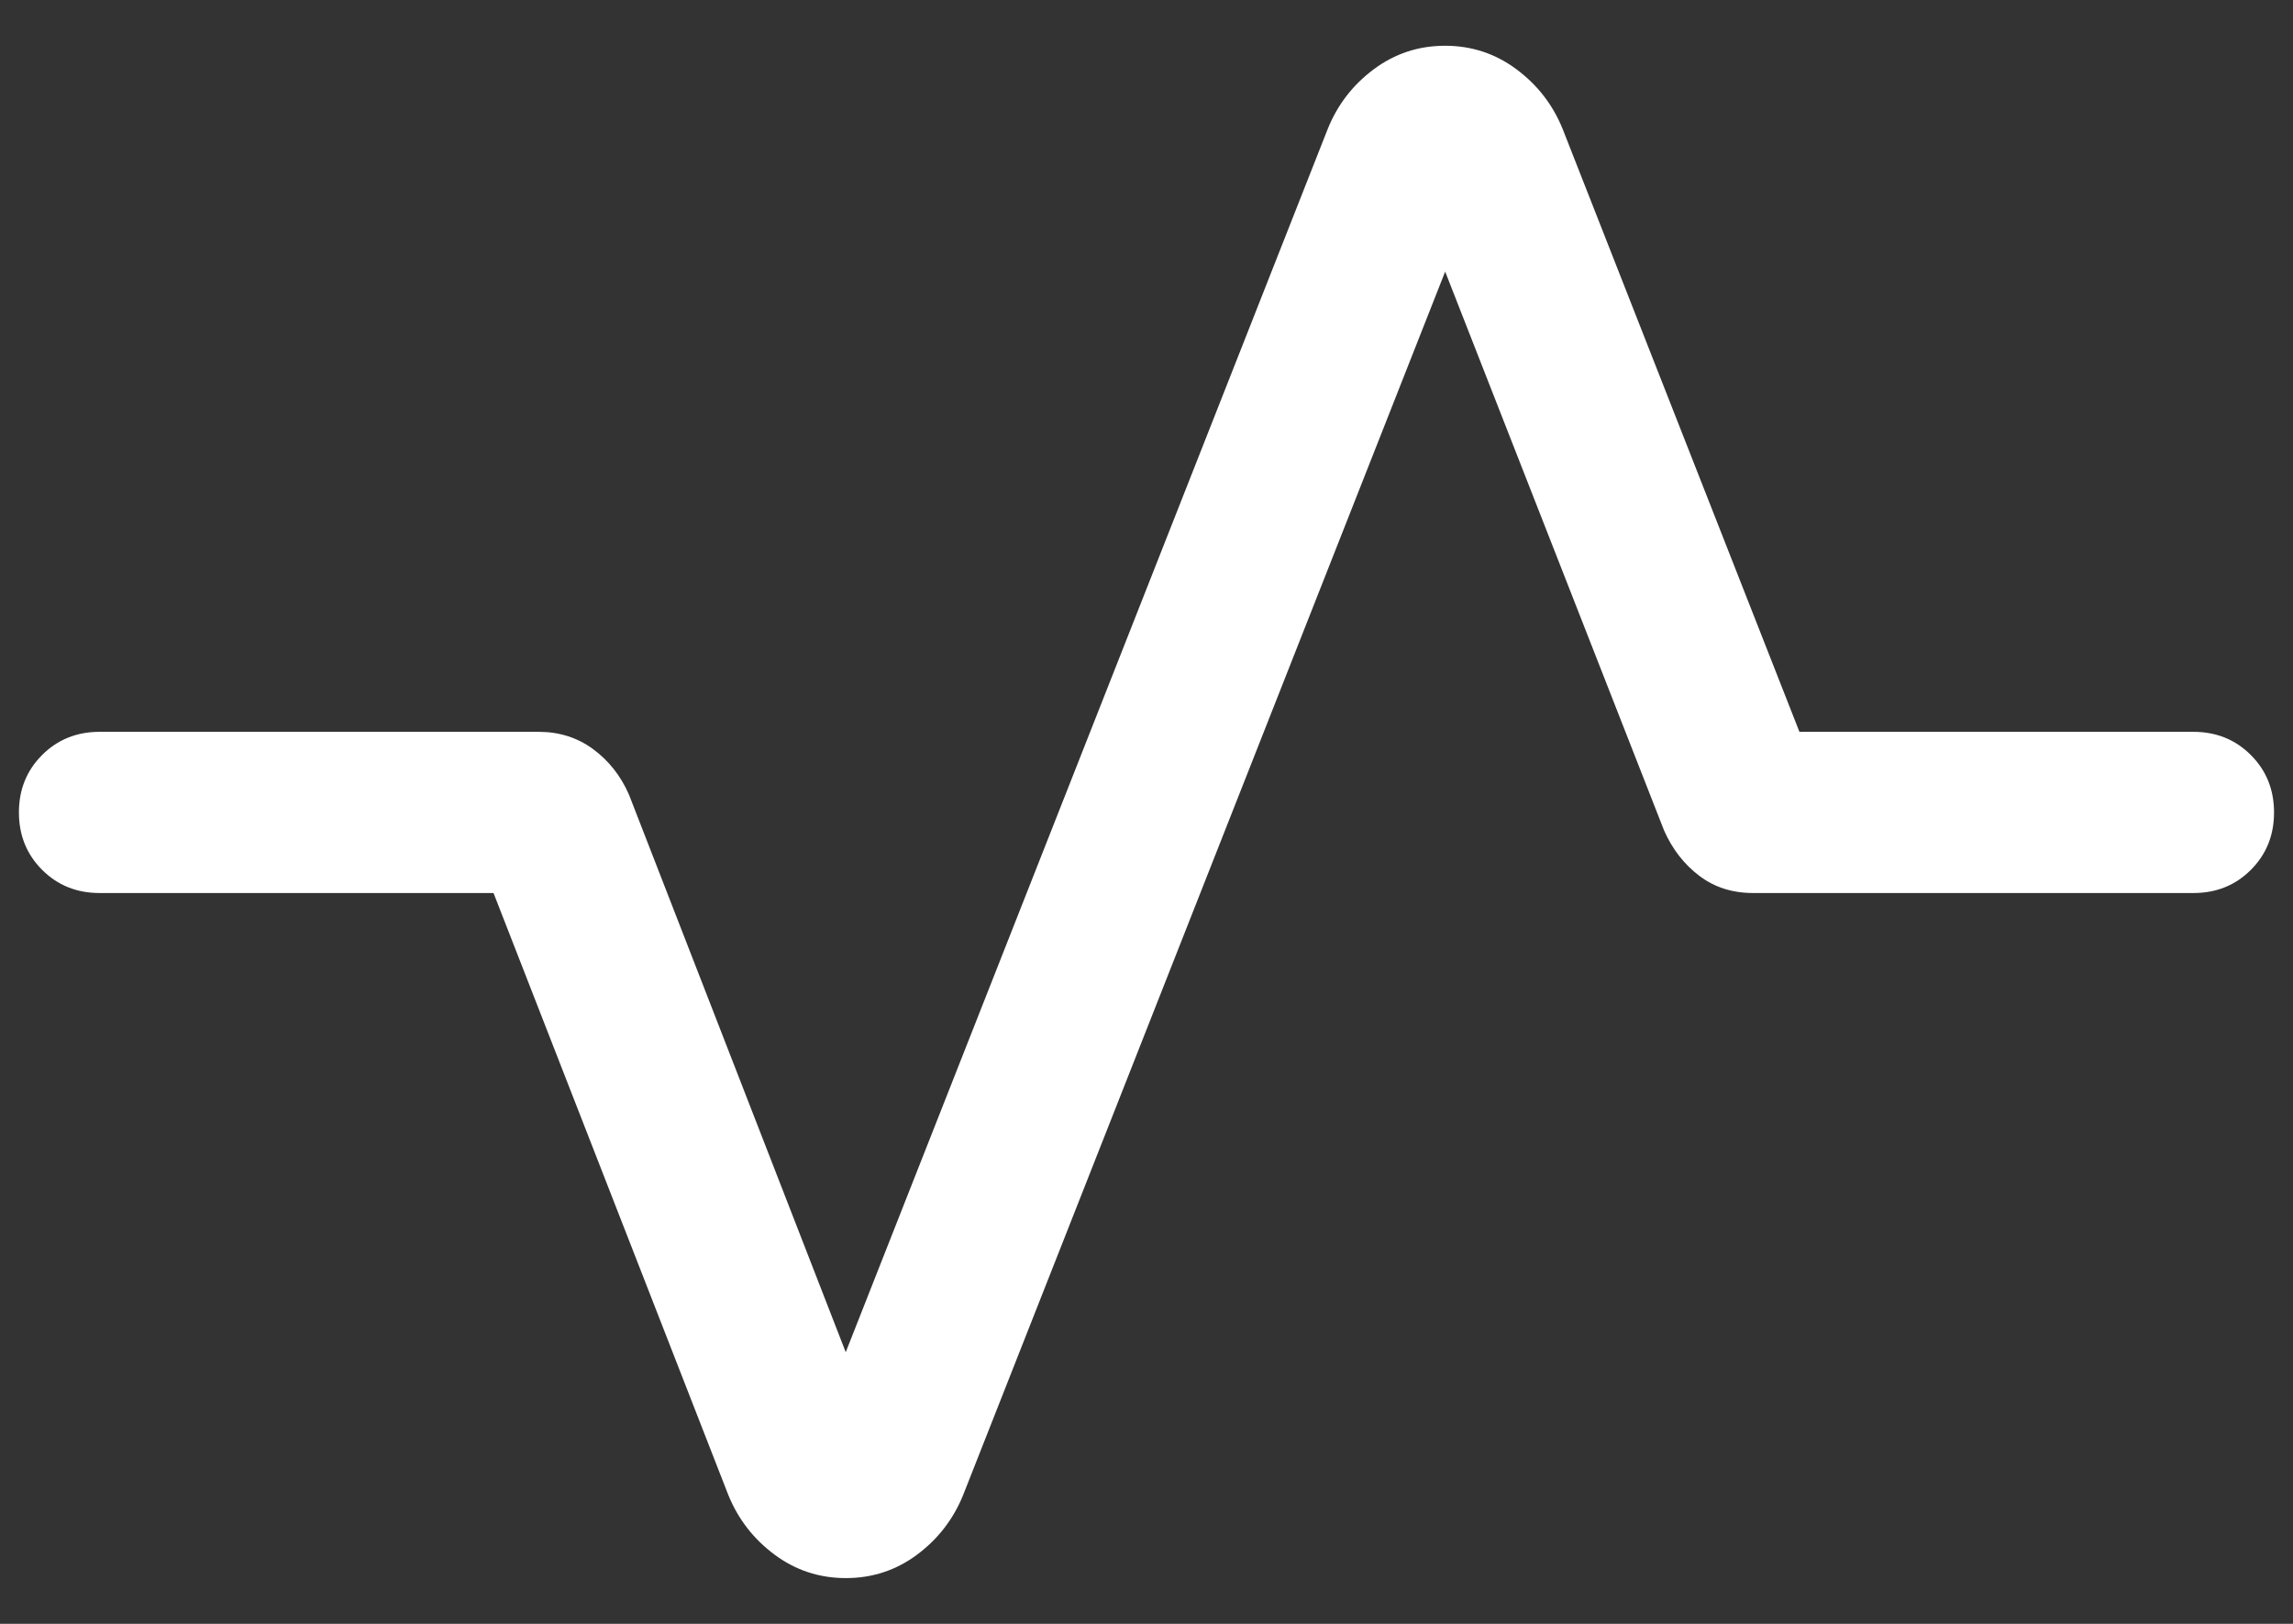 <svg width="48" height="34" viewBox="0 0 48 34" fill="none" xmlns="http://www.w3.org/2000/svg">
<rect x="0" y="0" width="48" height="34" fill="#333333" stroke="none"/>
<path d="M17.706 33.042C17.151 33.042 16.654 32.878 16.214 32.551C15.774 32.224 15.452 31.808 15.246 31.302L10.331 18.698H2.084C1.606 18.698 1.205 18.536 0.882 18.213C0.558 17.889 0.396 17.488 0.396 17.01C0.396 16.532 0.558 16.131 0.882 15.808C1.205 15.485 1.606 15.323 2.084 15.323H11.279C11.708 15.323 12.087 15.444 12.414 15.684C12.742 15.925 12.992 16.242 13.165 16.634L17.704 28.312L27.795 2.697C27.999 2.192 28.32 1.776 28.759 1.449C29.198 1.122 29.695 0.958 30.25 0.958C30.805 0.958 31.303 1.122 31.742 1.449C32.182 1.776 32.505 2.192 32.71 2.697L37.668 15.323H45.916C46.394 15.323 46.794 15.485 47.118 15.809C47.441 16.132 47.603 16.533 47.603 17.011C47.603 17.49 47.441 17.89 47.118 18.213C46.794 18.537 46.394 18.698 45.916 18.698H36.699C36.264 18.698 35.888 18.578 35.571 18.337C35.253 18.096 35.007 17.779 34.834 17.387L30.252 5.687L20.162 31.302C19.957 31.808 19.636 32.224 19.198 32.551C18.759 32.878 18.262 33.042 17.706 33.042Z" fill="white"/>
</svg>
